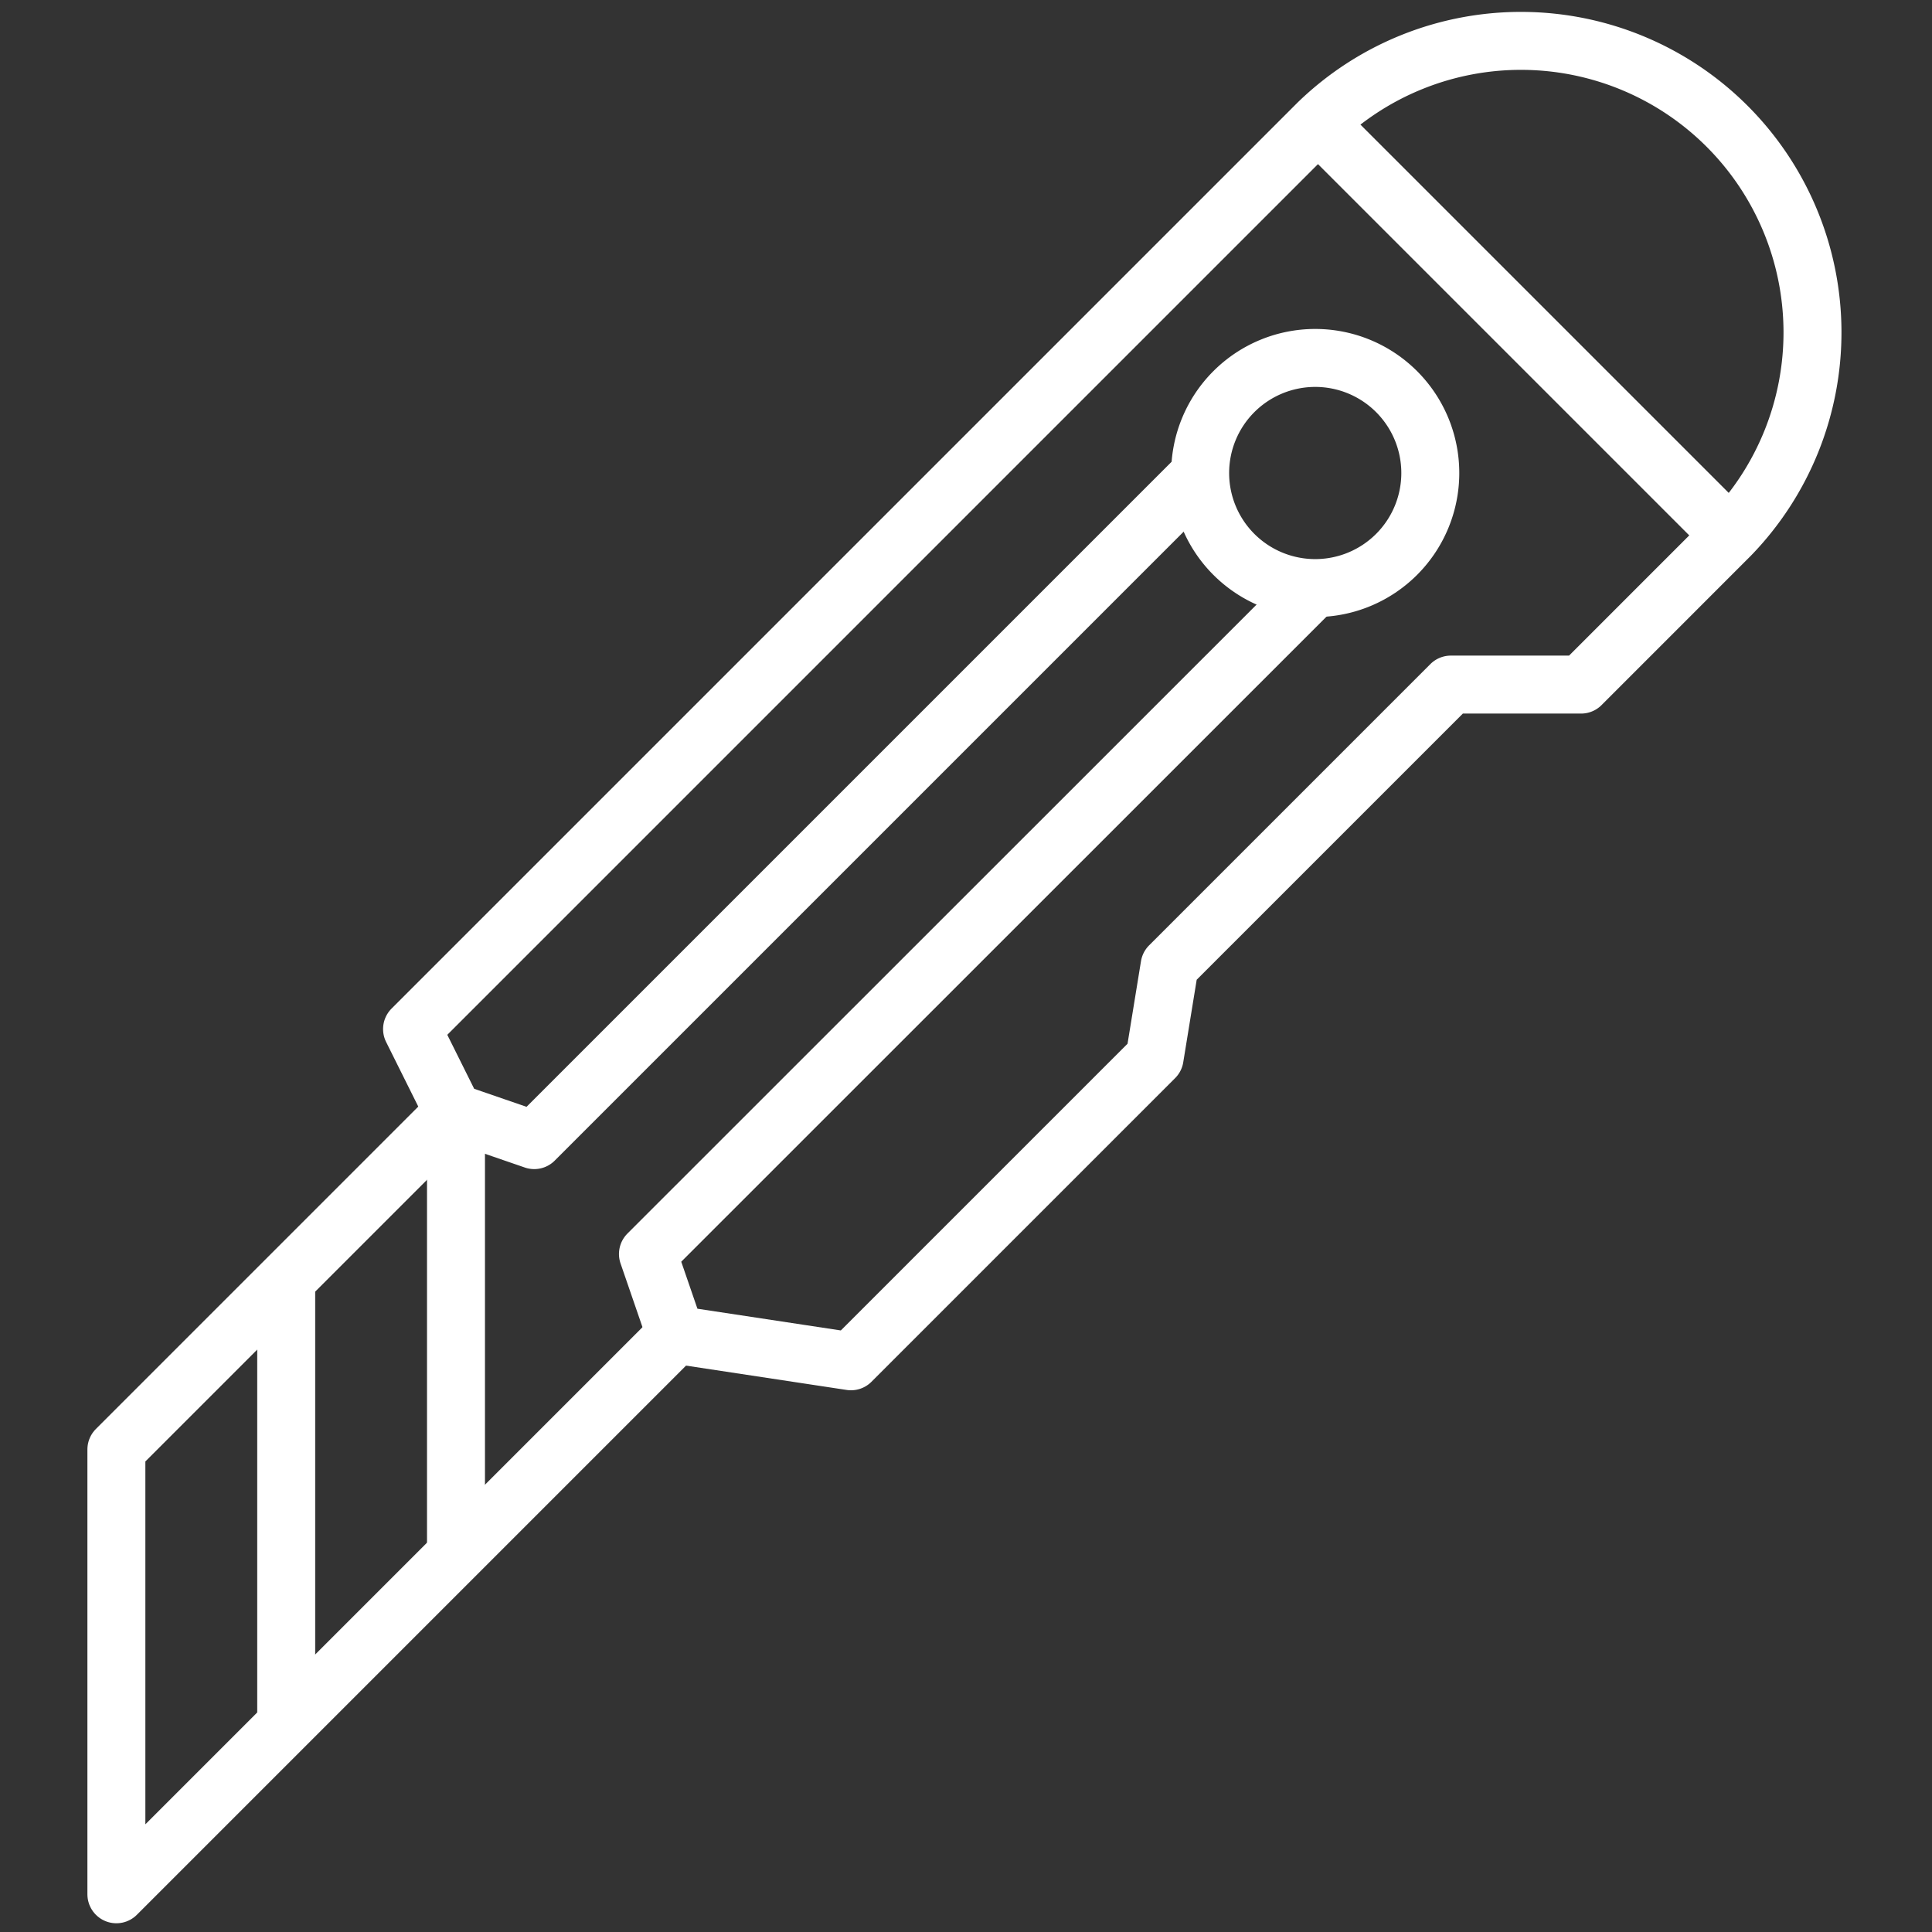 <svg xmlns="http://www.w3.org/2000/svg" xmlns:xlink="http://www.w3.org/1999/xlink" width="50" height="50" viewBox="0 0 50 50"><rect x="0" y="0" width="50" height="50" fill="#333333" stroke="none"/><defs><clipPath id="clip-path"><path id="path3771" d="M0,50H50V0H0Z" fill="none"></path></clipPath></defs><g id="g3765" transform="translate(50) rotate(90)"><g id="g3767" transform="translate(0 0)"><g id="g3769" clip-path="url(#clip-path)"><g id="g3775" transform="translate(0.977 3.012)"><path id="path3777" d="M11.343,15.976,28.529,33.162l-.719,2.089-2.155,1.073L2.21,12.879A7.545,7.545,0,0,1,12.879,2.21L16.74,6.07V9.44l7.279,7.279,2.375.387,7.859,7.859L33.566,29.5l-2.089.719L14.291,13.028" fill="none" stroke="#fff" stroke-linecap="round" stroke-linejoin="round" stroke-miterlimit="22.926" stroke-width="1.5"></path></g><g id="g3779" transform="translate(28.787 32.507)"><path id="path3781" d="M0,5.756l8.725,8.725H20.237L5.756,0" fill="none" stroke="#fff" stroke-linecap="round" stroke-linejoin="round" stroke-miterlimit="22.926" stroke-width="1.5"></path></g><g id="g3783" transform="translate(9.263 12.984)"><path id="path3785" d="M5.084.872a2.978,2.978,0,1,0,0,4.212A2.978,2.978,0,0,0,5.084.872Z" fill="none" stroke="#fff" stroke-linecap="round" stroke-linejoin="round" stroke-miterlimit="22.926" stroke-width="1.5"></path></g><g id="g3787" transform="translate(3.448 5.484)"><path id="path3789" d="M0,10.146,10.146,0" fill="none" stroke="#fff" stroke-linecap="round" stroke-linejoin="round" stroke-miterlimit="22.926" stroke-width="1.5"></path></g><g id="g3791" transform="translate(33.269 42.593)"><path id="path3793" d="M0,0H11.207" fill="none" stroke="#fff" stroke-linecap="round" stroke-linejoin="round" stroke-miterlimit="22.926" stroke-width="1.5"></path></g><g id="g3795" transform="translate(28.929 38.199)"><path id="path3797" d="M0,0H11.1" fill="none" stroke="#fff" stroke-linecap="round" stroke-linejoin="round" stroke-miterlimit="22.926" stroke-width="1.5"></path></g></g></g></g></svg>